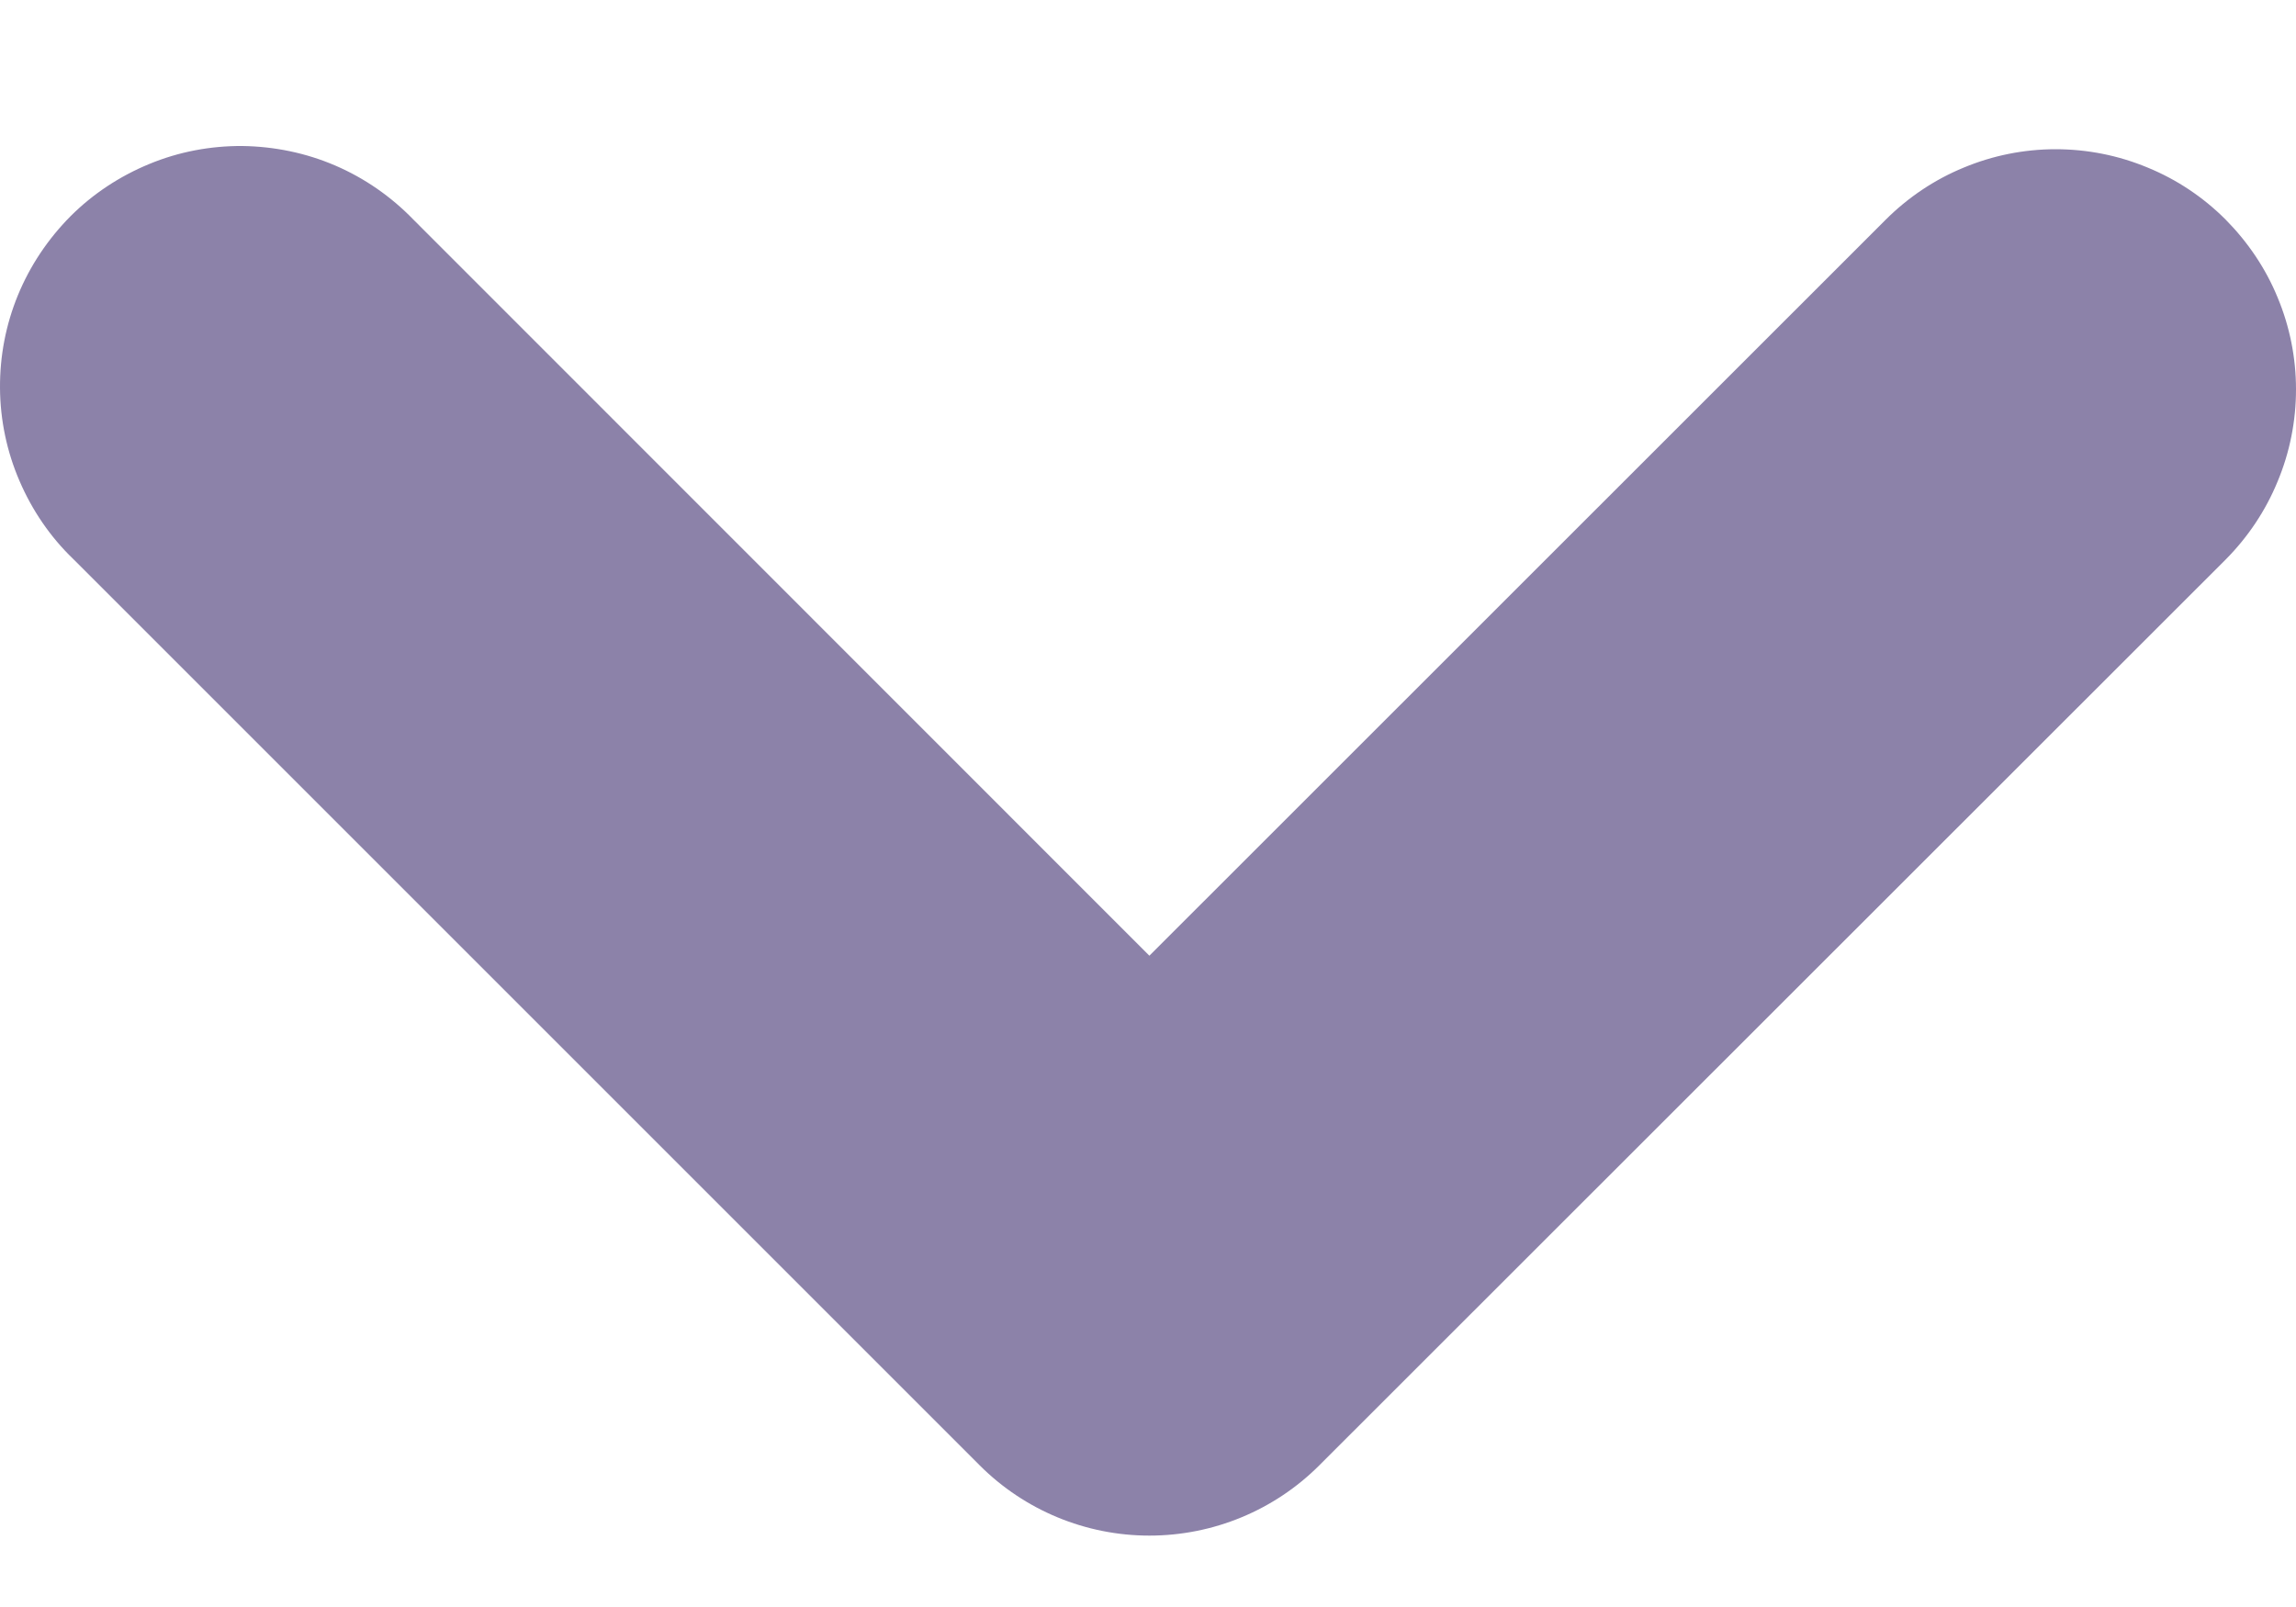<svg width="10" height="7" viewBox="0 0 10 7" fill="none" xmlns="http://www.w3.org/2000/svg">
<path fill-rule="evenodd" clip-rule="evenodd" d="M4.267 6.383C4.463 6.579 4.729 6.689 5.006 6.689C5.284 6.689 5.55 6.579 5.746 6.383L9.694 2.437C9.791 2.339 9.868 2.224 9.92 2.097C9.973 1.97 10 1.834 10 1.696C10 1.559 9.973 1.423 9.92 1.296C9.868 1.169 9.79 1.054 9.693 0.956C9.596 0.859 9.481 0.782 9.354 0.73C9.227 0.677 9.091 0.65 8.953 0.65C8.816 0.65 8.68 0.677 8.553 0.73C8.426 0.782 8.31 0.86 8.213 0.957L5.006 4.163L1.8 0.956C1.703 0.856 1.588 0.776 1.46 0.721C1.332 0.666 1.195 0.638 1.056 0.636C0.917 0.635 0.779 0.661 0.651 0.714C0.522 0.767 0.405 0.844 0.307 0.942C0.209 1.041 0.131 1.157 0.078 1.286C0.025 1.415 -0.001 1.552 3.53155e-05 1.691C0.001 1.83 0.03 1.968 0.085 2.095C0.14 2.223 0.219 2.339 0.319 2.435L4.267 6.383Z" fill="#8C82A9"/>
</svg>
